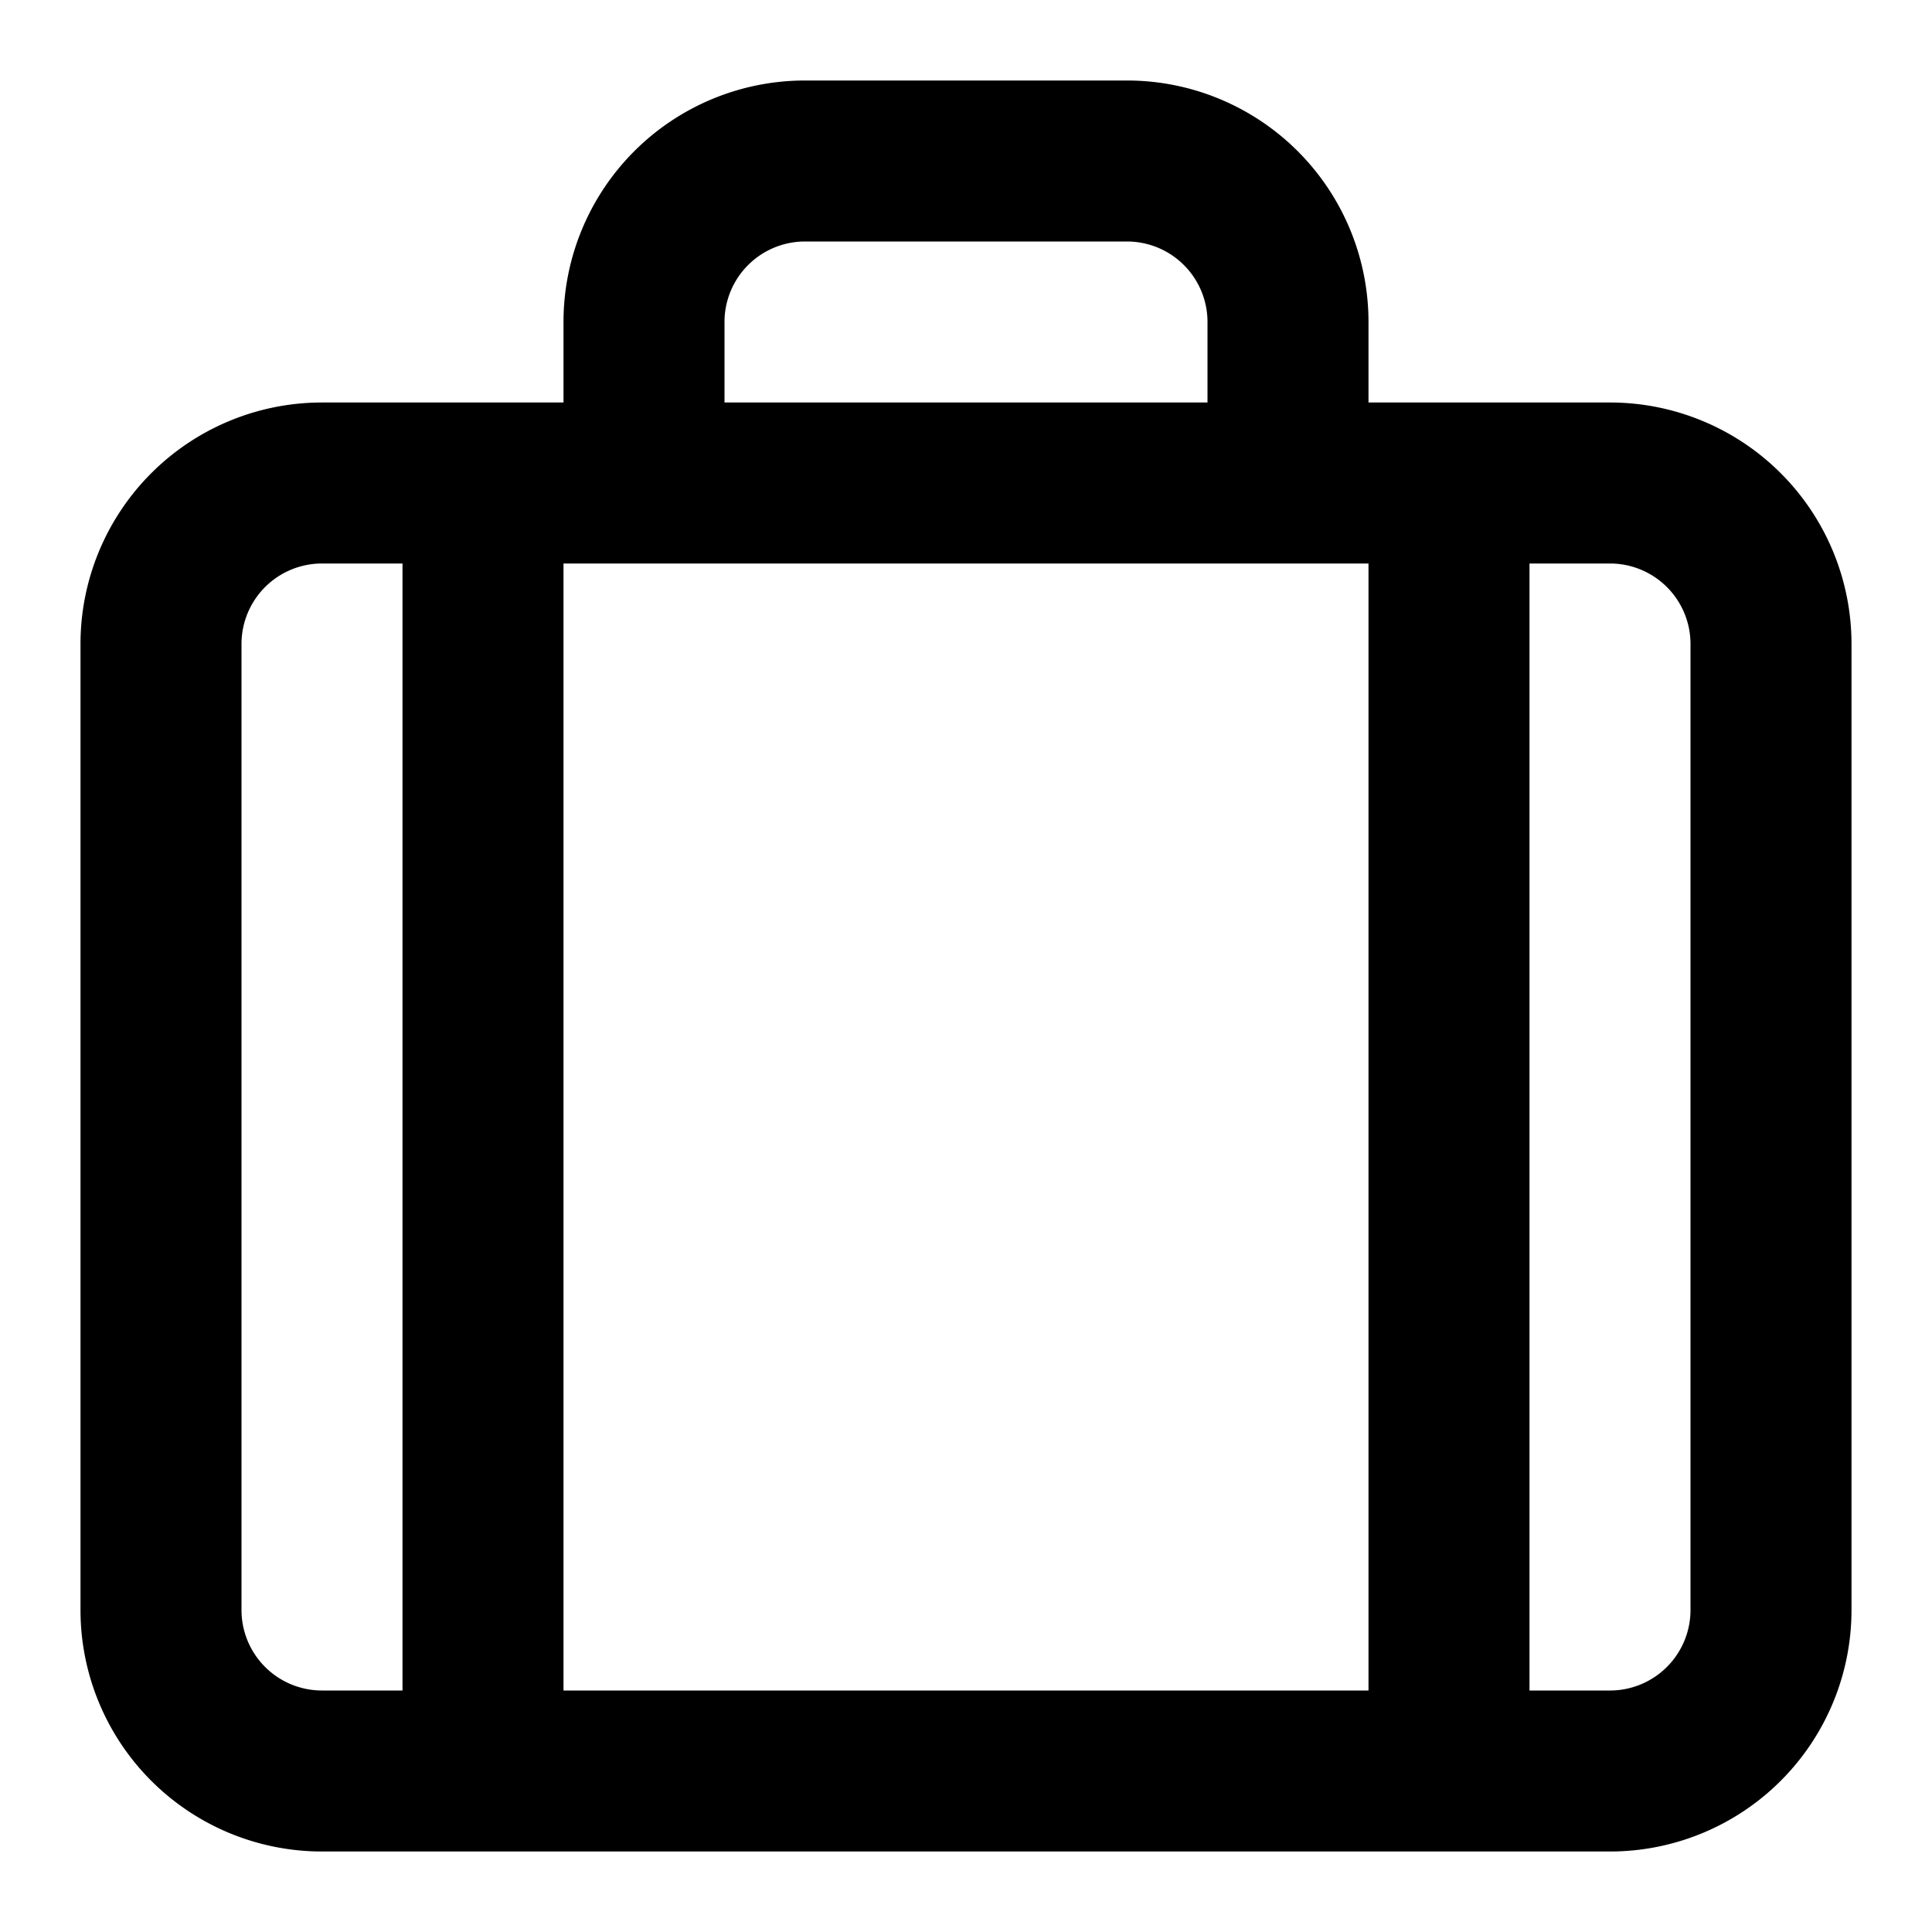 <?xml version="1.0" ?><svg viewBox="0 0 24 24" xmlns="http://www.w3.org/2000/svg"><title/><g id="suitcase"><path d="M20,5H17V4a3,3,0,0,0-3-3H10A3,3,0,0,0,7,4V5H4A3,3,0,0,0,1,8V20a3,3,0,0,0,3,3H20a3,3,0,0,0,3-3V8A3,3,0,0,0,20,5ZM17,7V21H7V7ZM9,4a1,1,0,0,1,1-1h4a1,1,0,0,1,1,1V5H9ZM3,20V8A1,1,0,0,1,4,7H5V21H4A1,1,0,0,1,3,20Zm18,0a1,1,0,0,1-1,1H19V7h1a1,1,0,0,1,1,1Z"/></g></svg>